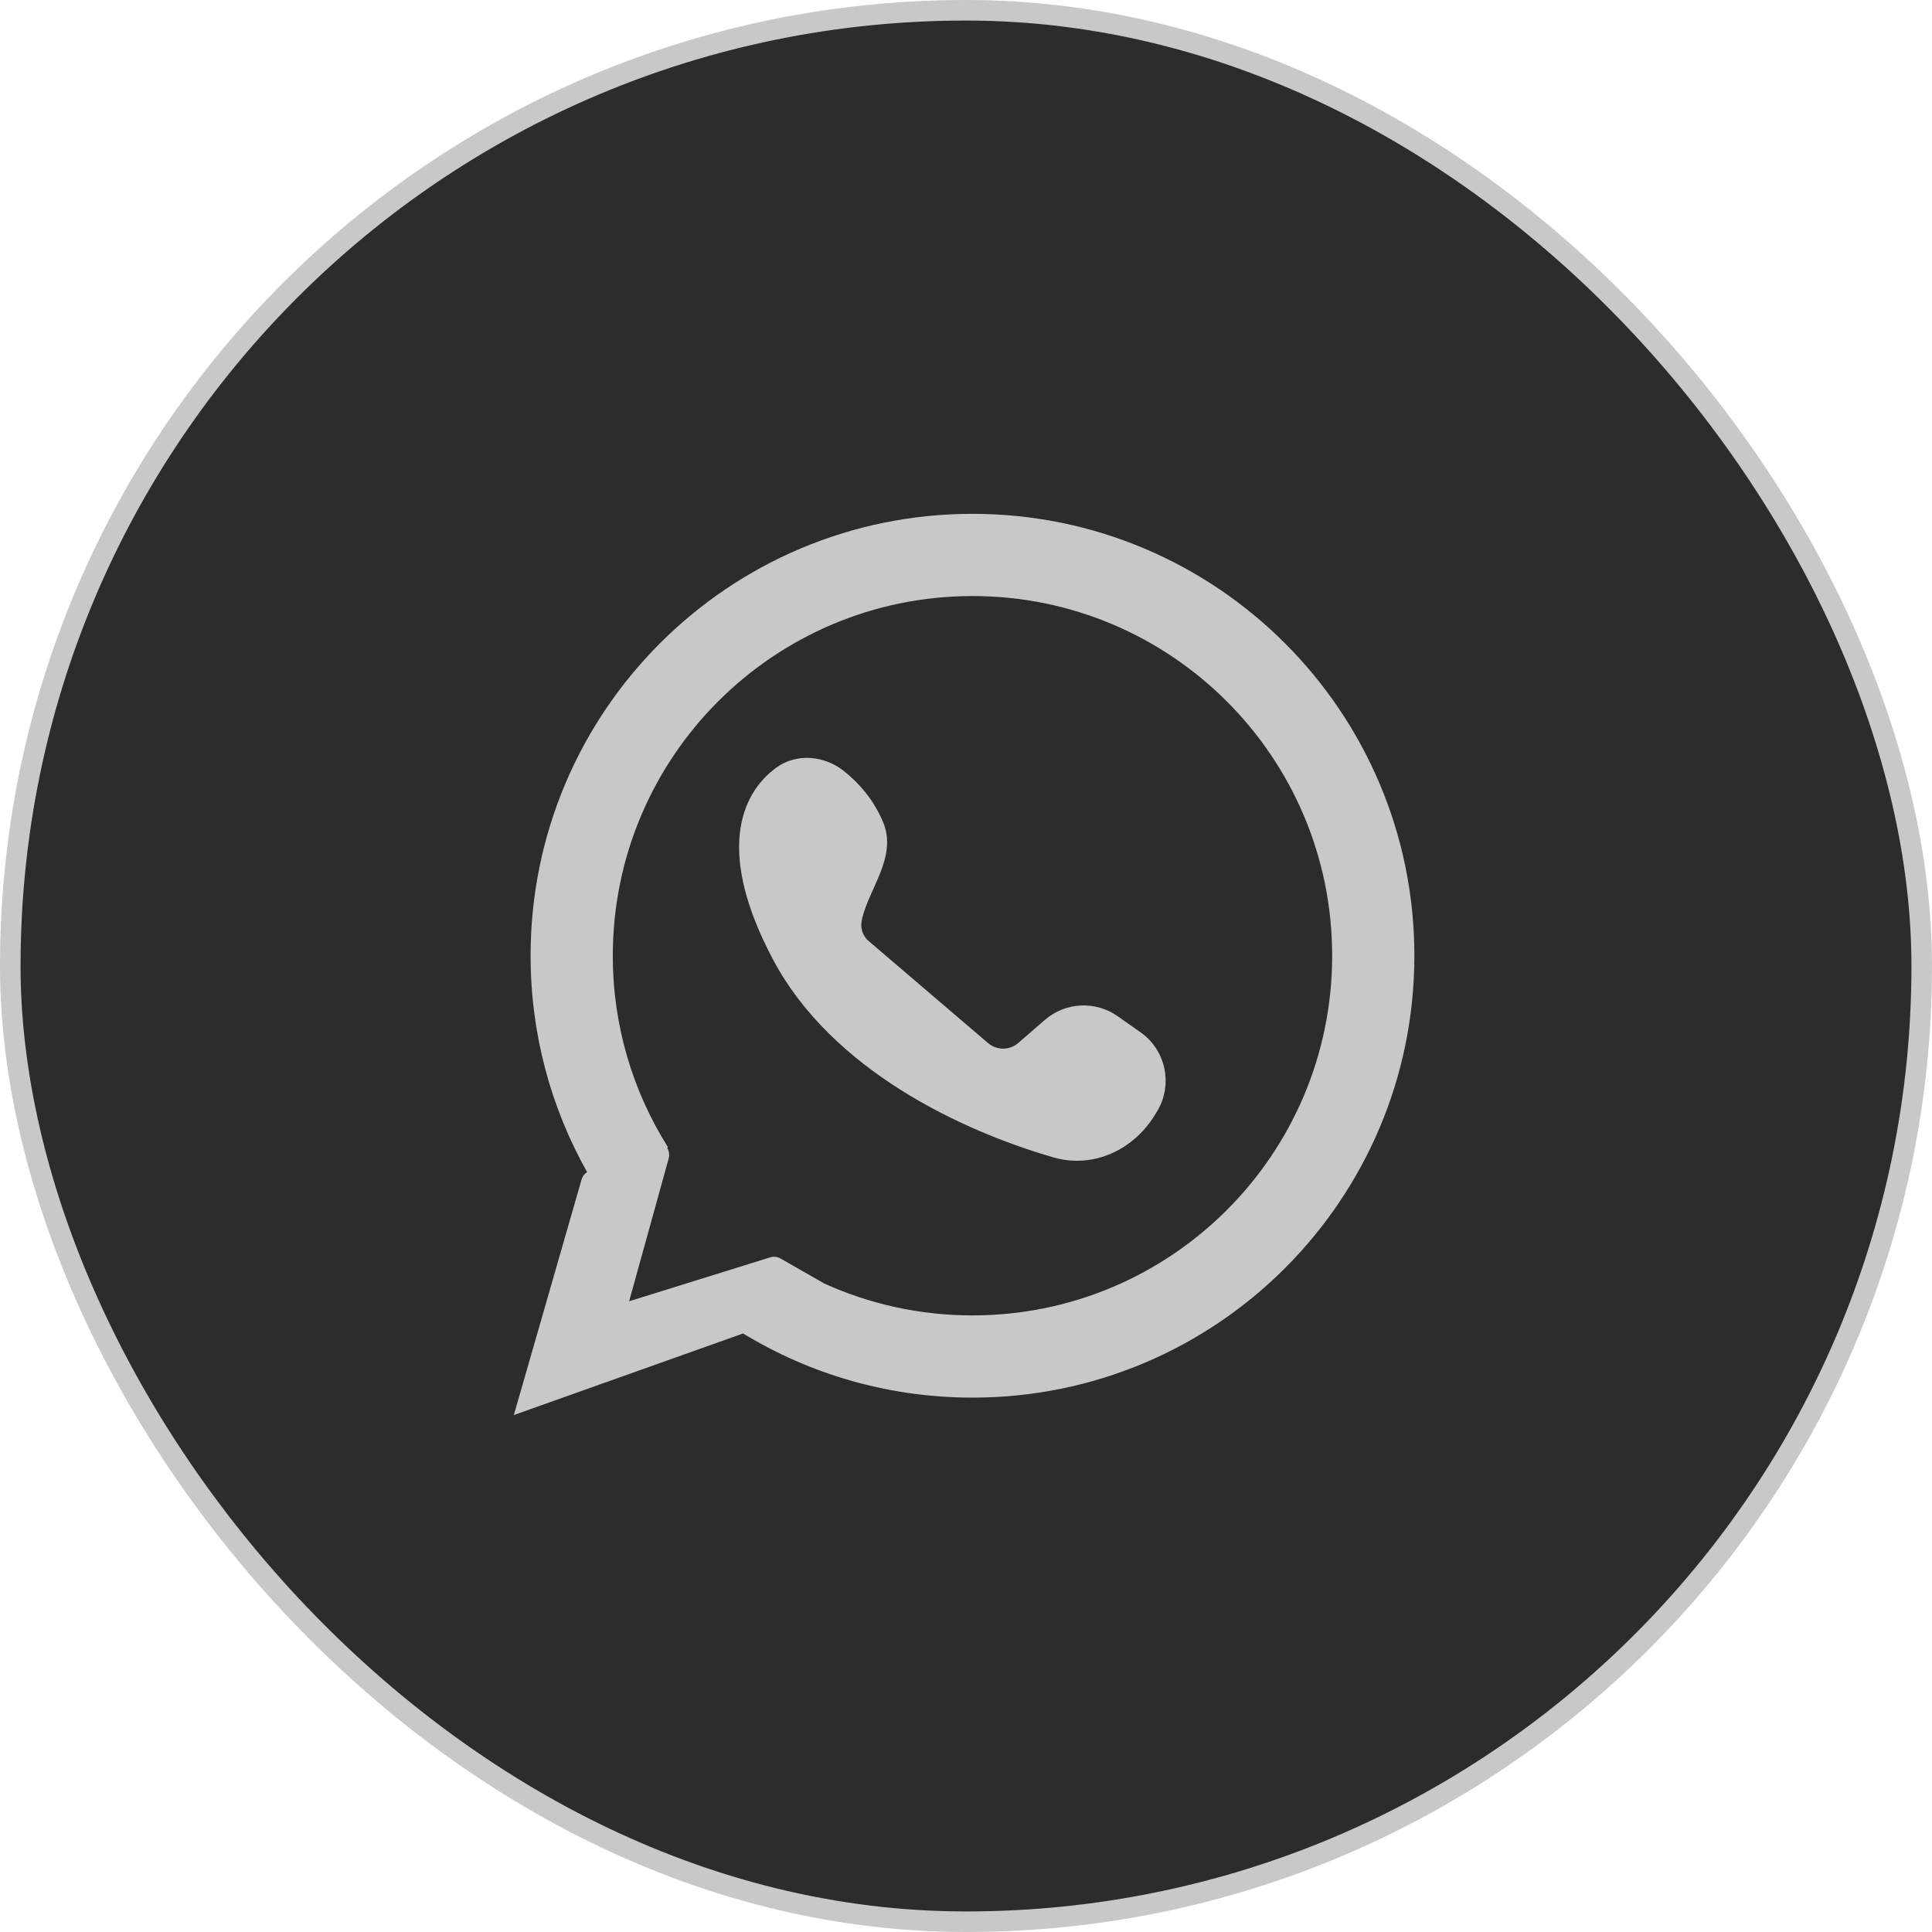 <?xml version="1.0" encoding="UTF-8"?> <svg xmlns="http://www.w3.org/2000/svg" width="376" height="376" viewBox="0 0 376 376" fill="none"><rect x="2" y="2" width="372" height="372" rx="186" fill="#2C2C2C" stroke="#C8C8C8" stroke-width="4"></rect><path d="M189.262 100C236.758 100 275.262 138.504 275.262 186C275.262 233.496 236.758 272 189.262 272C172.912 272 157.629 267.437 144.614 259.516L102.752 274.413L100 275.393L100.808 272.585L113.191 229.531C113.362 228.938 113.746 228.435 114.262 228.11C107.258 215.664 103.262 201.299 103.262 186C103.262 138.504 141.765 100 189.262 100ZM189.262 116C150.602 116 119.262 147.34 119.262 186C119.262 199.683 123.188 212.449 129.976 223.233L129.859 223.47C130.205 224.023 130.342 224.719 130.14 225.449L122.44 253.25L149.9 244.697L150.15 244.633C150.656 244.531 151.181 244.589 151.652 244.797L151.884 244.914L160.115 249.617C160.191 249.66 160.262 249.707 160.331 249.756C169.149 253.764 178.944 256 189.262 256C227.922 256 259.262 224.66 259.262 186C259.262 147.34 227.922 116 189.262 116Z" fill="#C8C8C8"></path><path d="M191.324 204.146L167.749 184C166.154 182.26 165.869 180.336 166.312 178.471C167.79 172.252 172.953 166.515 170.495 160.615C168.762 156.454 165.988 153.344 163.259 151.199C159.975 148.616 155.341 148.154 151.961 150.61C145.671 155.181 141.007 165.743 151.749 186C162.92 207.064 187.777 218.706 205.496 223.822C212.512 225.847 219.719 222.42 223.5 216.173L223.913 215.49C226.636 210.992 225.41 205.153 221.108 202.13L216.643 198.993C212.886 196.353 207.814 196.611 204.344 199.618L199.151 204.118C196.908 206.062 193.581 206.074 191.324 204.146Z" fill="#C8C8C8" stroke="#C8C8C8" stroke-width="3"></path></svg> 